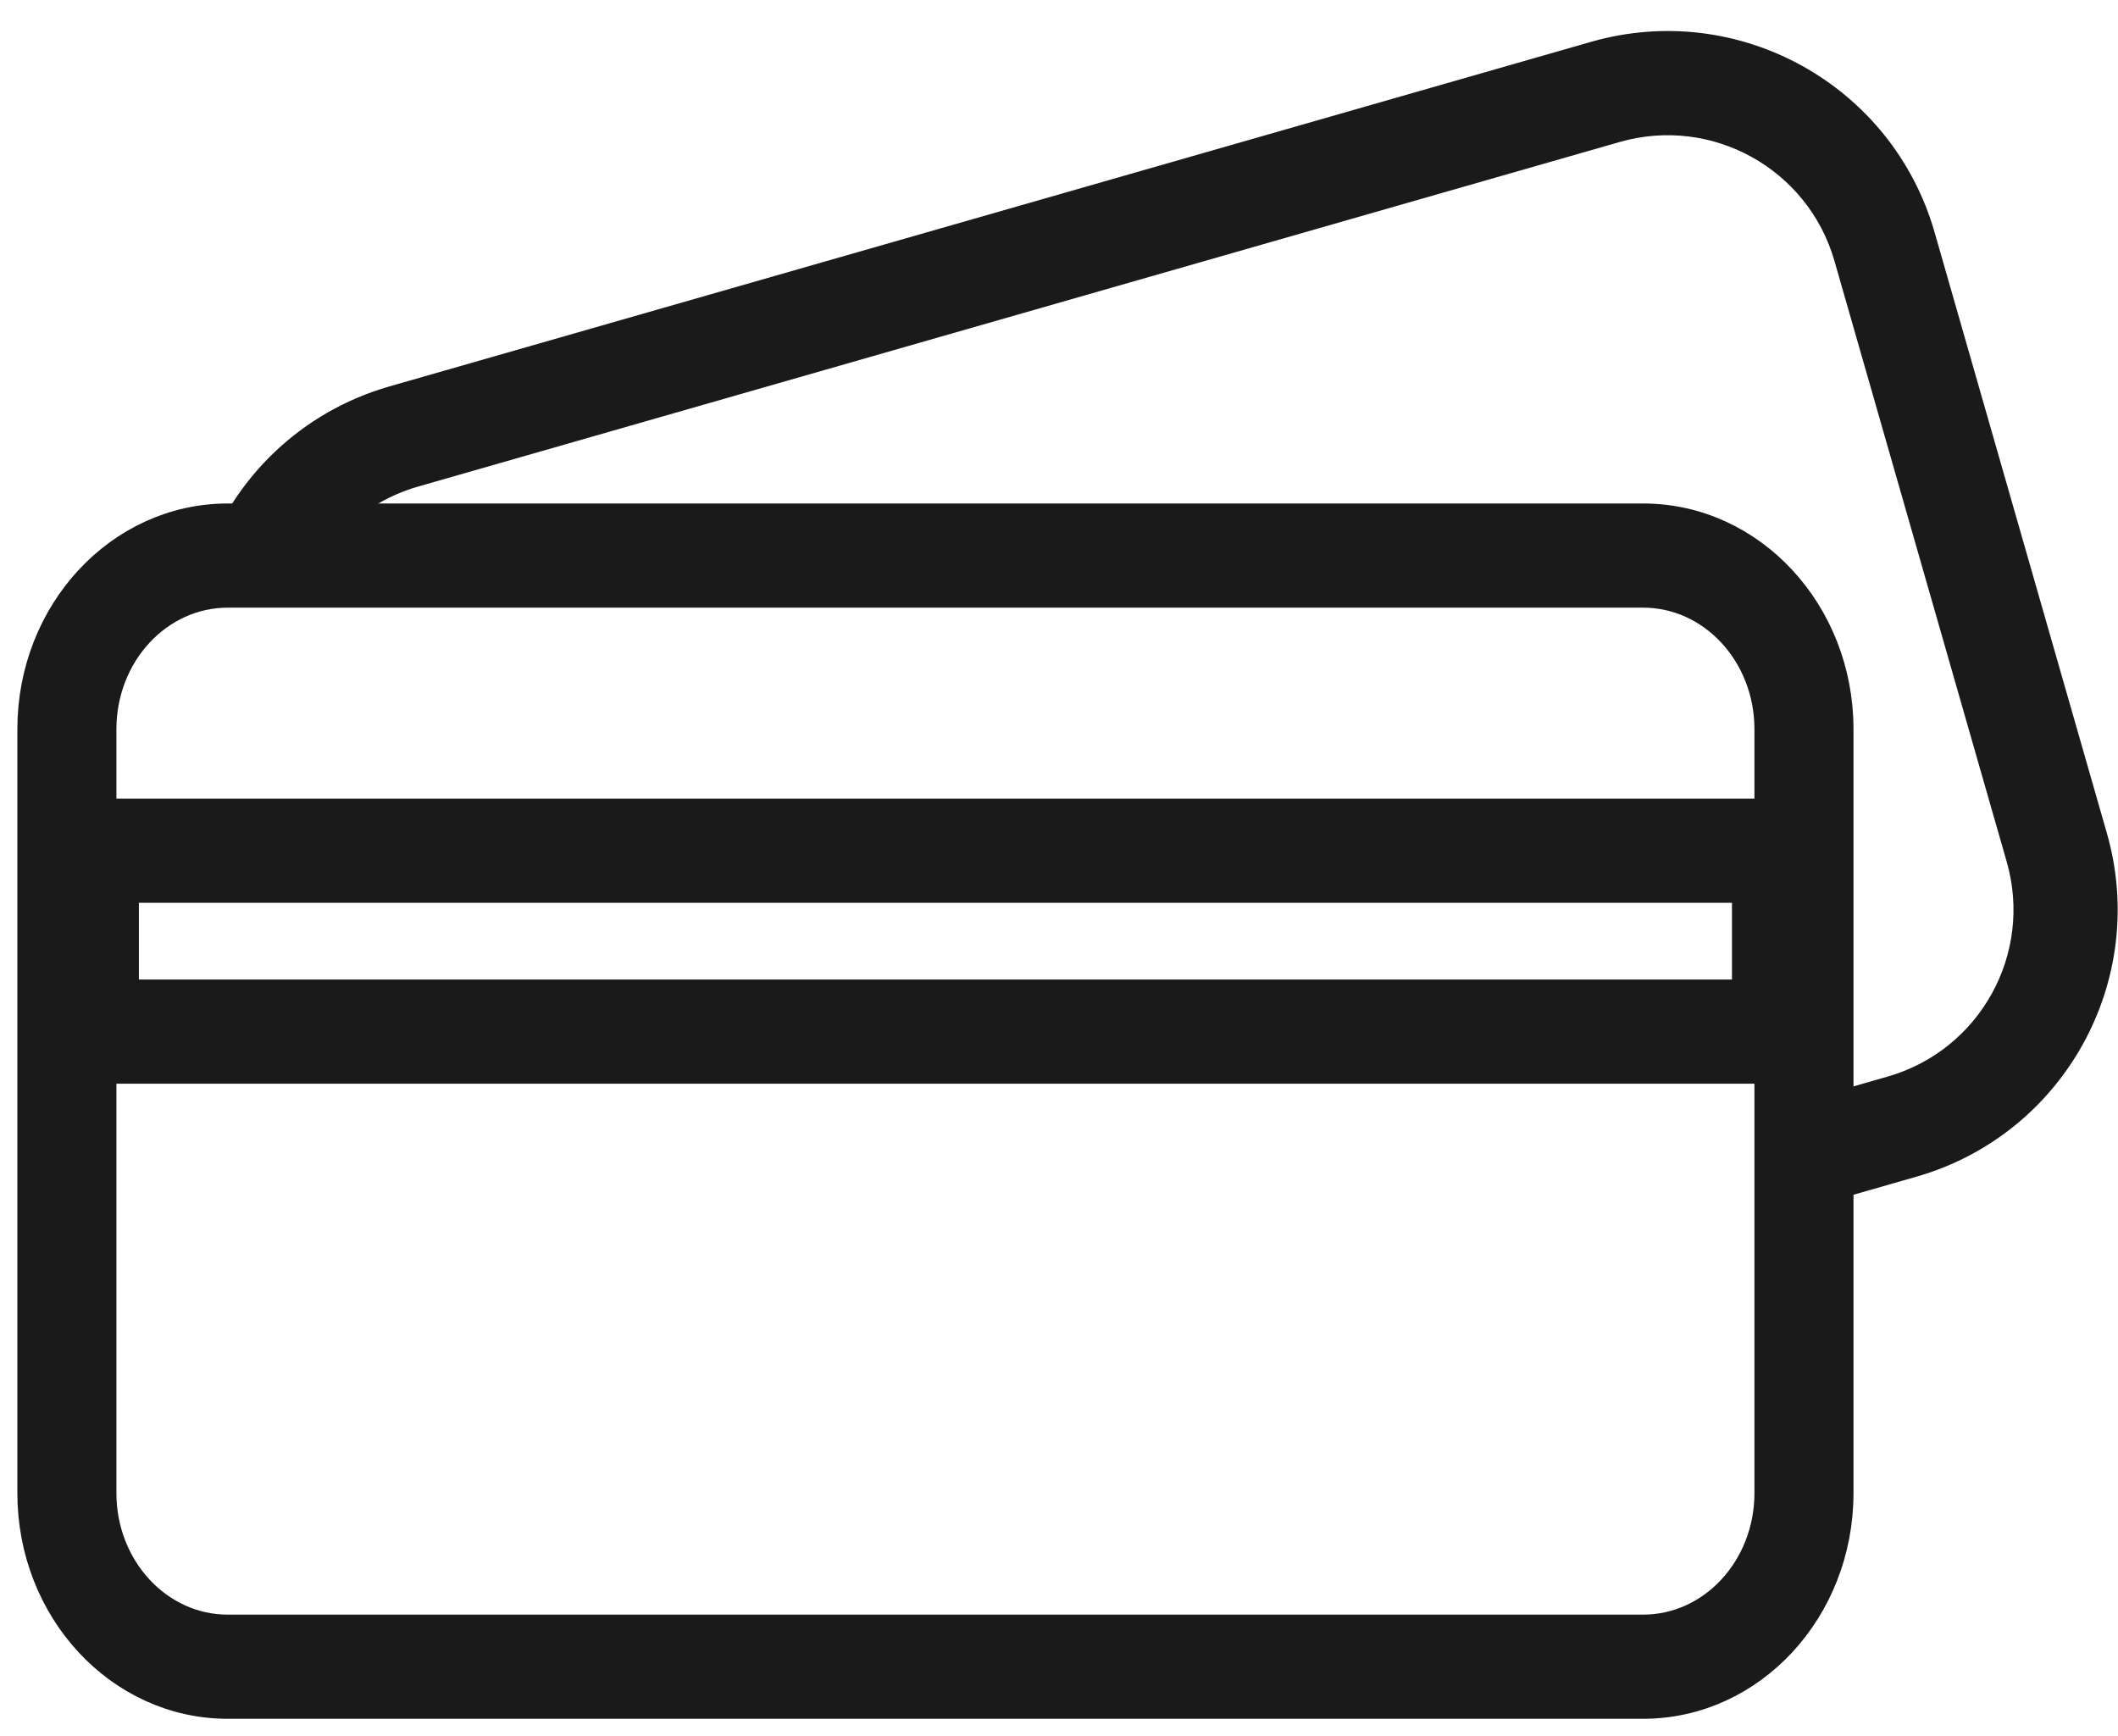 <?xml version="1.0" encoding="utf-8"?>
<svg viewBox="0 0 61 50" version="1.1" xmlns="http://www.w3.org/2000/svg" xmlns:xlink="http://www.w3.org/1999/xlink">
	<!-- Generator: Sketch 47.1 (45422) - http://www.bohemiancoding.com/sketch -->
	<title></title>
	<desc>Created with Sketch.</desc>
	<defs></defs>
	<g id="OPPO-Support-Area-Pages" stroke="none" stroke-width="1" fill="none" fill-rule="evenodd">
		<g id="Desktop-HD-1920---SLP-KV-hero-Copy" transform="translate(-1389, -1905)">
			<g id="Self-Service" transform="translate(3, 892)">
				<g id="Replace-Screen-Copy" transform="translate(1270, 954)">
					<g id="A-icon---Repair-Payment" transform="translate(115, 59)">
						<g id="A-icon---Replace-Screen" transform="translate(2, -1)">
							<g id="---付款icon">
								<path d="M7.708,9.588 L10.132,11.356 C11.07,10.069 12.556,9.297 14.176,9.297 L50.176,9.297 C52.938,9.297 55.176,11.535 55.176,14.297 L55.176,32.297 C55.176,35.058 52.938,37.297 50.176,37.297 L46.967,37.297 L46.967,40.297 L50.176,40.297 C54.595,40.297 58.176,36.715 58.176,32.297 L58.176,14.297 C58.176,9.879 54.595,6.297 50.176,6.297 L14.176,6.297 C11.518,6.297 9.163,7.593 7.708,9.588 Z" id="Rectangle-19" fill="#1A1A1A" fill-rule="nonzero" transform="translate(32.942, 23.297) rotate(-16) translate(-32.942, -23.297) "></path>
								<path d="M5.559,18 C3.512,18 1.853,19.791 1.853,22 L1.853,44 C1.853,46.209 3.512,48 5.559,48 L46.324,48 C48.37,48 50.029,46.209 50.029,44 L50.029,22 C50.029,19.791 48.37,18 46.324,18 L5.559,18 Z M5.559,16 L46.324,16 C49.394,16 51.882,18.686 51.882,22 L51.882,44 C51.882,47.314 49.394,50 46.324,50 L5.559,50 C2.489,50 3.75973115e-16,47.314 0,44 L0,22 C-3.75973115e-16,18.686 2.489,16 5.559,16 Z" id="Rectangle-2" stroke="#1A1A1A" fill="#1A1A1A" fill-rule="nonzero"></path>
								<path d="M1.5,25.5 L1.5,30.71 L50.382,30.71 L50.382,25.5 L1.5,25.5 Z" id="Rectangle" stroke="#1A1A1A" stroke-width="3"></path>
							</g>
						</g>
					</g>
				</g>
			</g>
		</g>
	</g>
</svg>